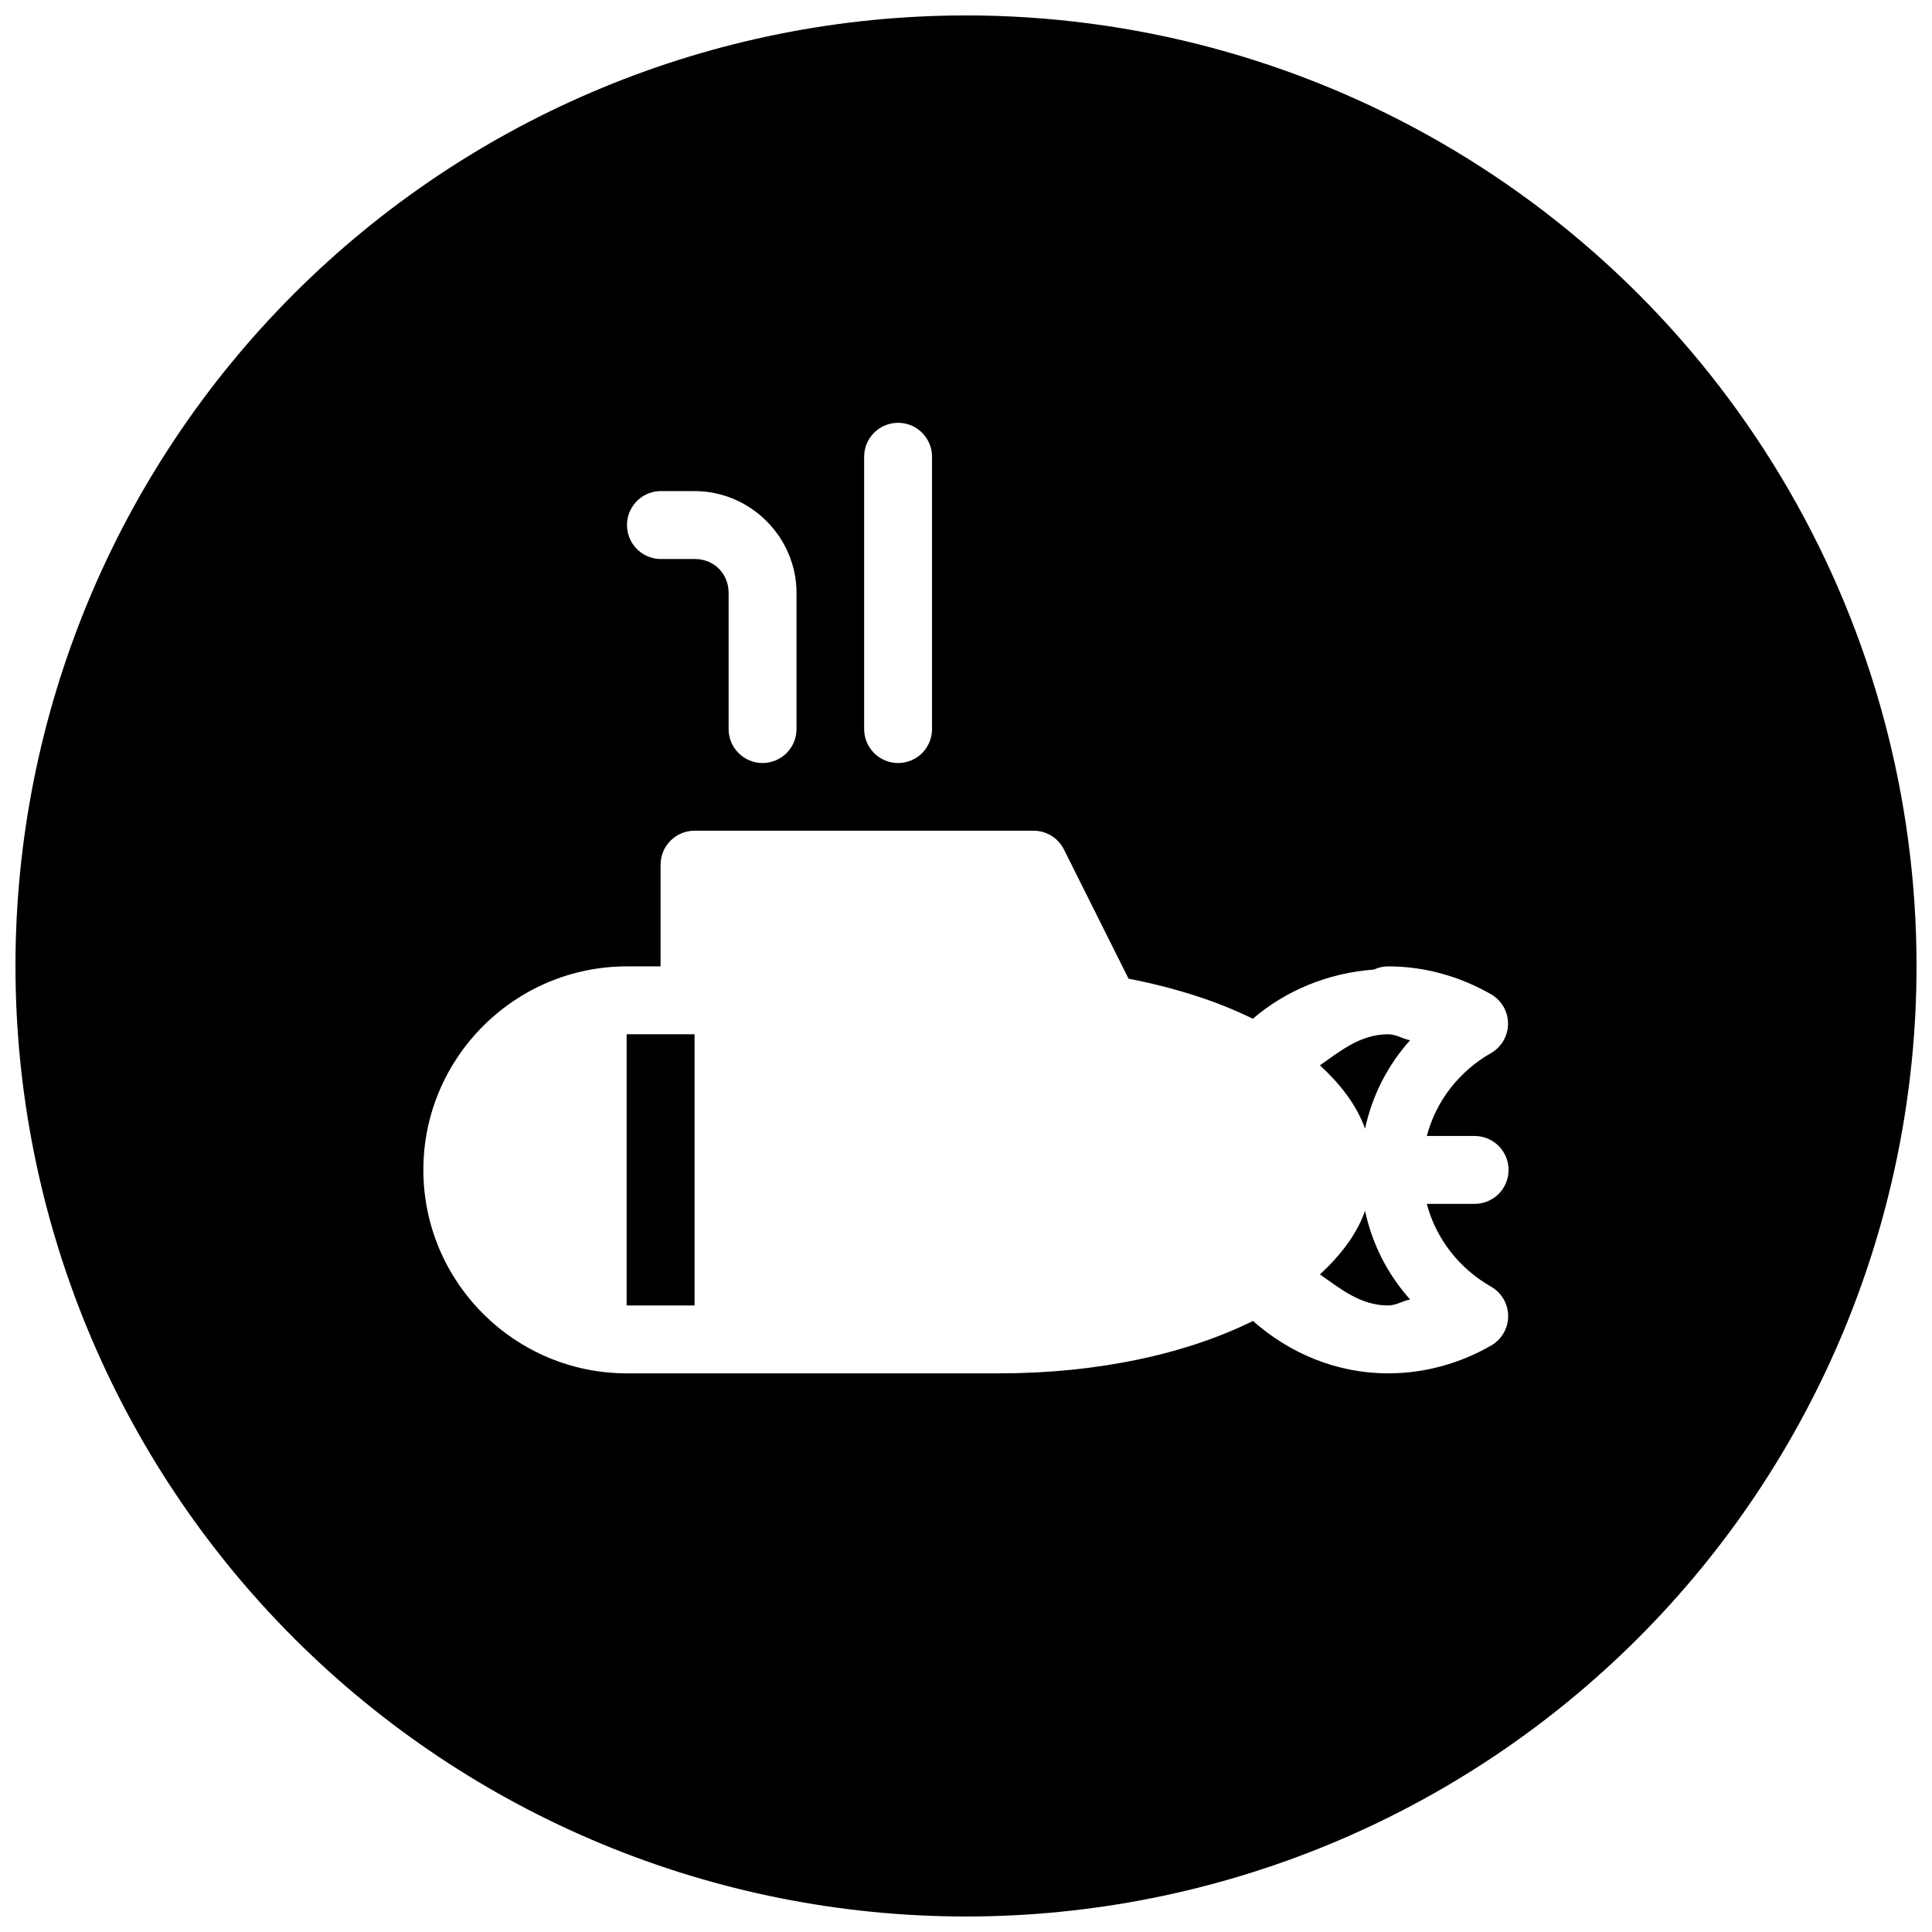 <?xml version="1.0" encoding="UTF-8"?>
<!-- Uploaded to: SVG Repo, www.svgrepo.com, Generator: SVG Repo Mixer Tools -->
<svg width="800px" height="800px" version="1.1" viewBox="144 144 512 512" xmlns="http://www.w3.org/2000/svg">
 <defs>
  <clipPath id="a">
   <path d="m148.09 148.09h503.81v503.81h-503.81z"/>
  </clipPath>
 </defs>
 <g clip-path="url(#a)">
  <path d="m400 148.09c-66.812 0-130.88 26.539-178.12 73.781s-73.781 111.31-73.781 178.12c0 66.809 26.539 130.88 73.781 178.12 47.242 47.242 111.31 73.781 178.12 73.781 66.809 0 130.88-26.539 178.12-73.781 47.242-47.242 73.781-111.31 73.781-178.12 0-44.219-11.637-87.66-33.746-125.95-22.109-38.297-53.91-70.094-92.207-92.203-38.293-22.109-81.73-33.75-125.95-33.75zm-18.102 107.96c2.43-0.031 4.766 0.926 6.481 2.644 1.715 1.723 2.66 4.062 2.621 6.492v71.902c0.035 2.406-0.898 4.727-2.586 6.441-1.691 1.715-4 2.684-6.41 2.684-2.406 0-4.715-0.969-6.406-2.684s-2.621-4.035-2.59-6.441v-71.902c-0.035-2.394 0.879-4.703 2.551-6.418 1.668-1.715 3.949-2.691 6.34-2.719zm-63.188 18.098c0.305-0.016 0.609-0.016 0.914 0h8.473c14.785 0 26.988 12.203 26.988 26.988v35.953c0.035 2.406-0.898 4.727-2.59 6.441s-4 2.684-6.406 2.684c-2.41 0-4.715-0.969-6.406-2.684s-2.625-4.035-2.59-6.441v-35.953c0-5.129-3.871-8.996-8.996-8.996h-8.473c-4.969 0.254-9.199-3.57-9.449-8.539-0.254-4.969 3.57-9.199 8.535-9.453zm9.352 90h89.859c3.41 0.004 6.527 1.938 8.047 4.992l17.113 34.227c12.238 2.367 23.414 5.914 32.93 10.613 8.688-7.441 19.805-12.121 32.086-13.035 1.188-0.555 2.484-0.844 3.797-0.844 10.031 0 19.316 2.848 27.234 7.379 2.793 1.605 4.516 4.578 4.516 7.801s-1.723 6.199-4.516 7.801c-8.371 4.793-14.543 12.598-17.008 21.965h12.547c2.406-0.031 4.727 0.898 6.441 2.59s2.68 4 2.68 6.406c0 2.41-0.965 4.719-2.68 6.41-1.715 1.688-4.035 2.621-6.441 2.59h-12.547c2.473 9.344 8.645 17.141 17.008 21.926 2.812 1.602 4.547 4.586 4.547 7.82s-1.734 6.219-4.547 7.82c-7.918 4.535-17.203 7.344-27.234 7.344-13.879 0-26.281-5.445-35.848-13.879-17.84 8.82-41.281 13.879-67.191 13.879h-98.719c-29.723 0-53.941-24.184-53.941-53.91 0-29.719 24.219-53.941 53.941-53.941h8.926v-26.957c0.004-4.969 4.031-8.996 9-8.996zm-17.996 53.945v71.867h17.996v-71.867zm201.83 0c-7.324 0-12.598 4.371-18.098 8.223 5.363 4.977 9.727 10.488 11.945 16.797 1.973-8.949 5.969-16.742 11.949-23.438-1.996-0.359-3.684-1.582-5.797-1.582zm-6.152 46.809c-2.219 6.324-6.57 11.852-11.945 16.836 5.5 3.848 10.773 8.223 18.098 8.223 2.117 0 3.797-1.223 5.797-1.582-5.981-6.703-9.98-14.516-11.949-23.477z" fill-rule="evenodd"/>
 </g>
</svg>